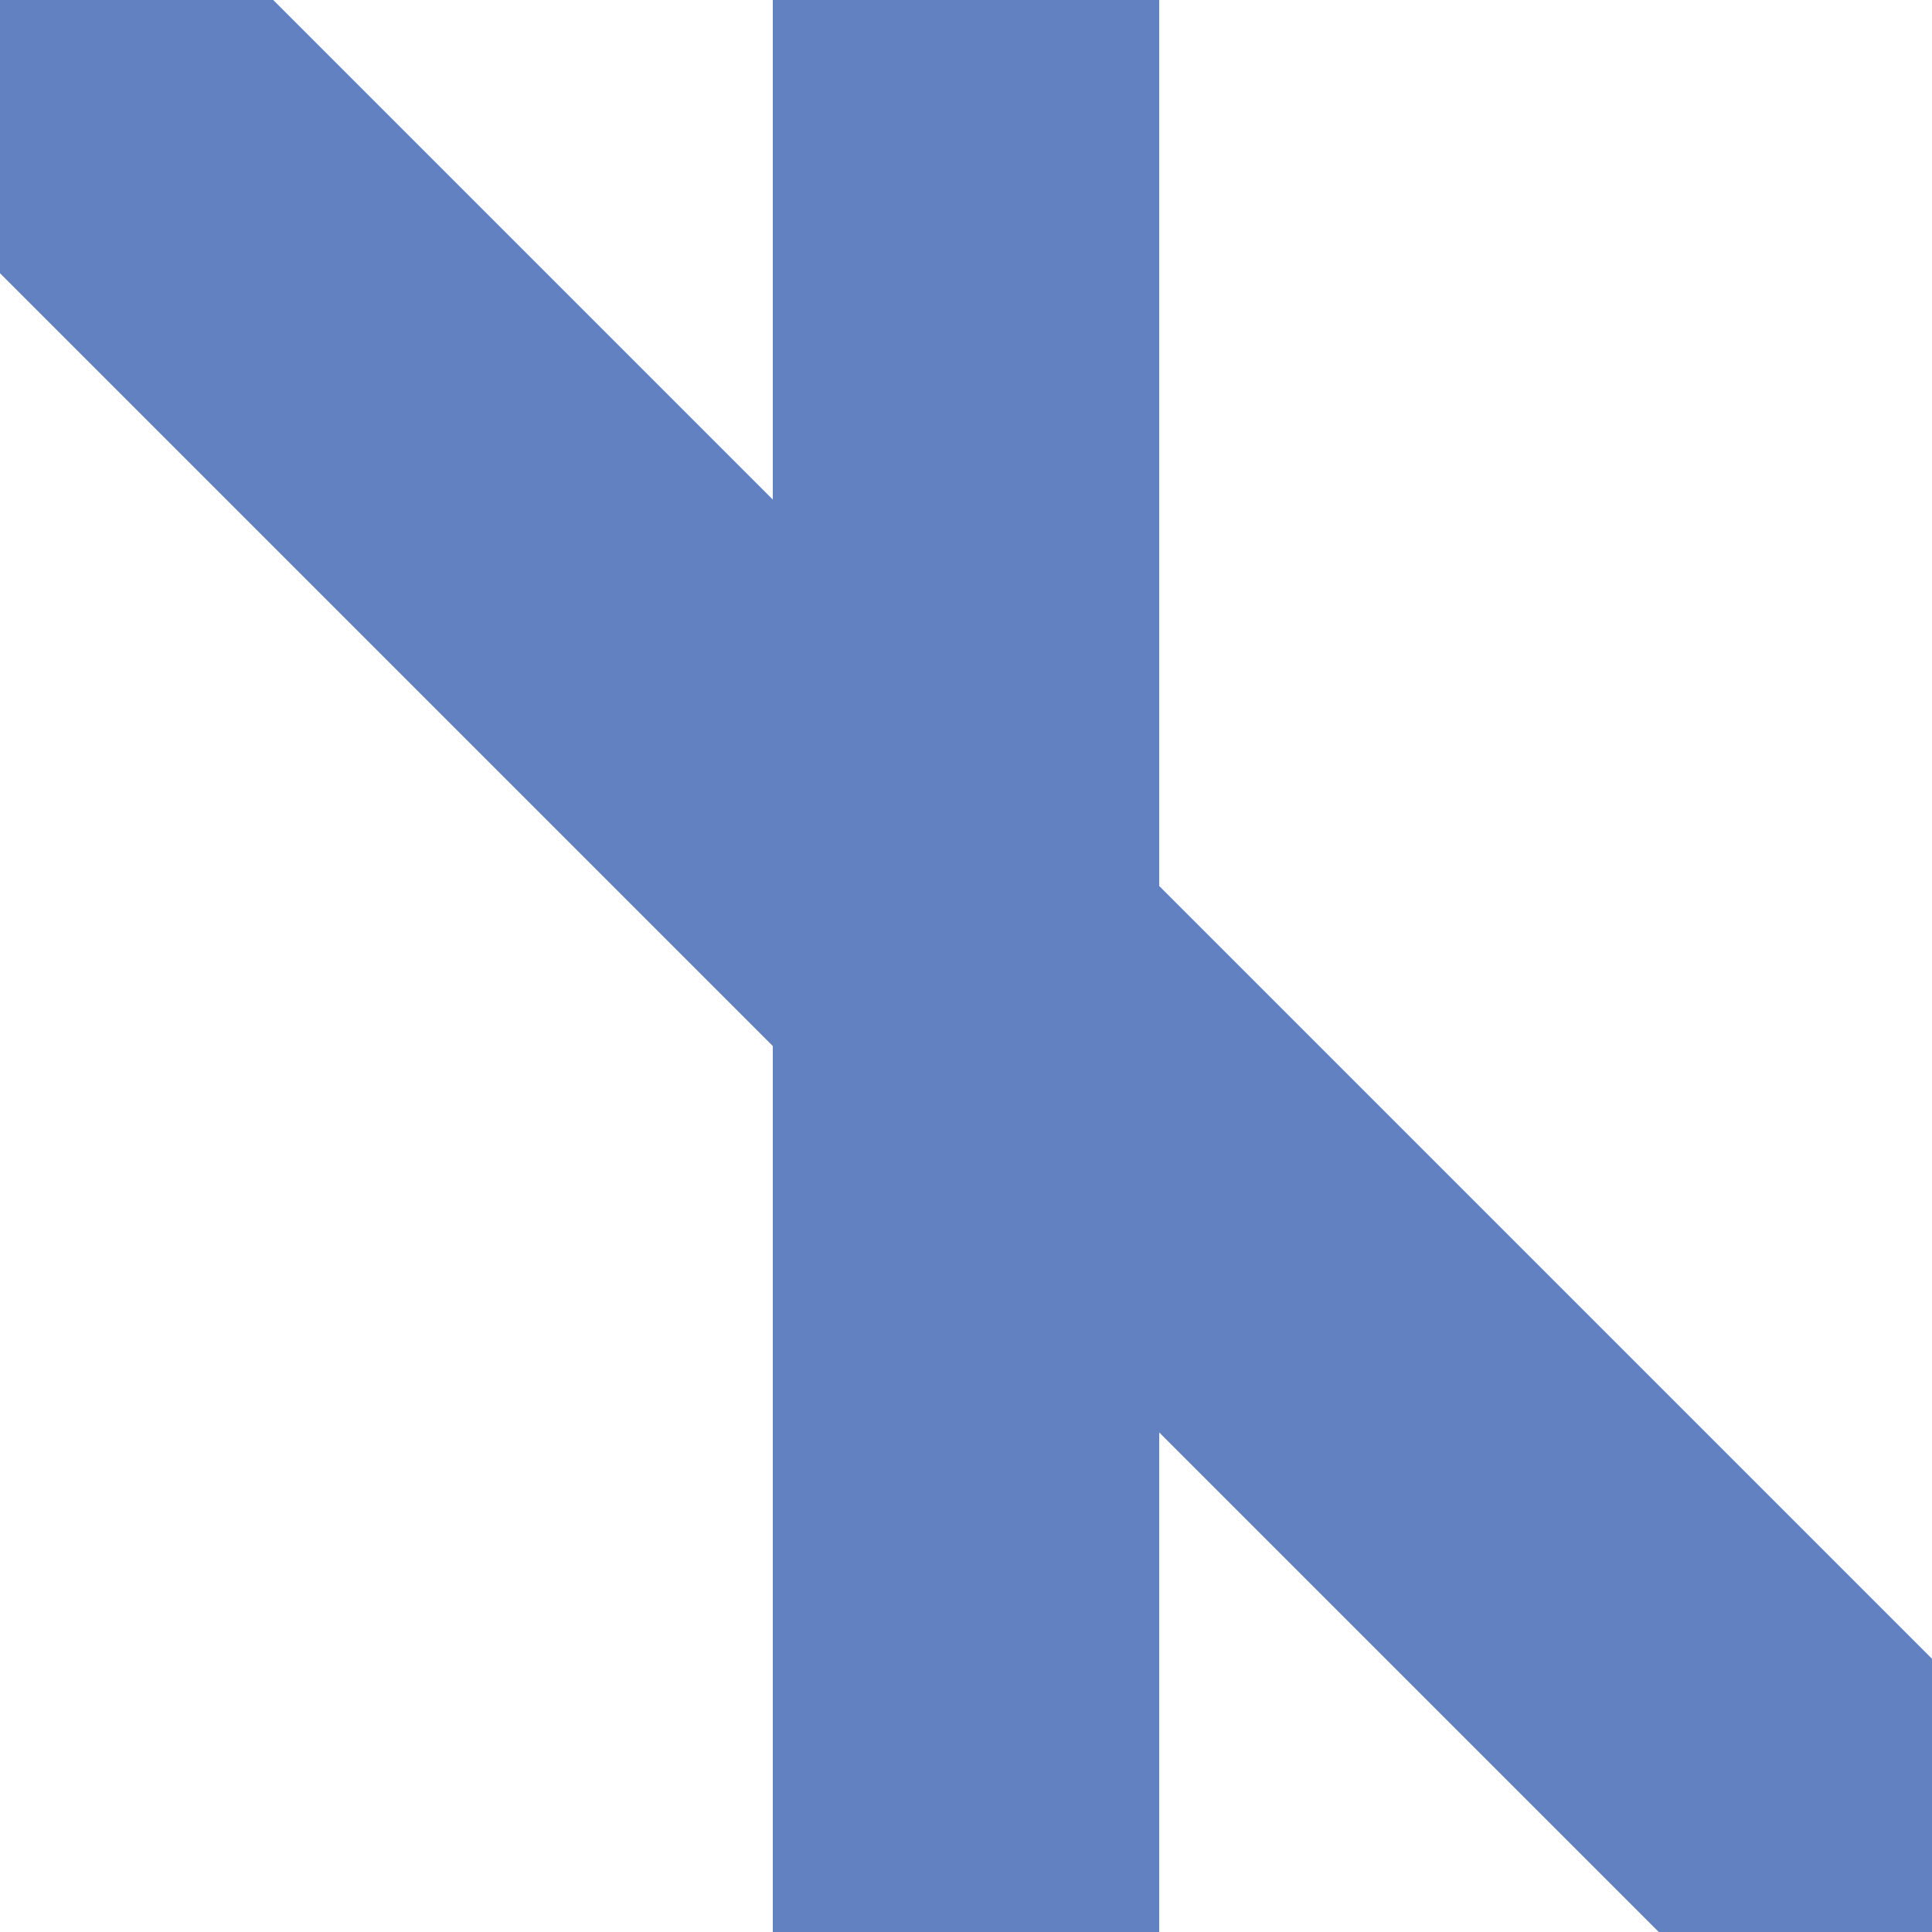 <?xml version="1.0" encoding="UTF-8" standalone="no"?>
<svg xmlns="http://www.w3.org/2000/svg" width="500" height="500">
<title>uexKRZ2+4</title>

<g stroke="#6281c0" stroke-width="100" fill="none">
 <path d="M 0,0 L 500,500" />
 <path d="M 250,0 L 250,500" />
</g>
</svg>
